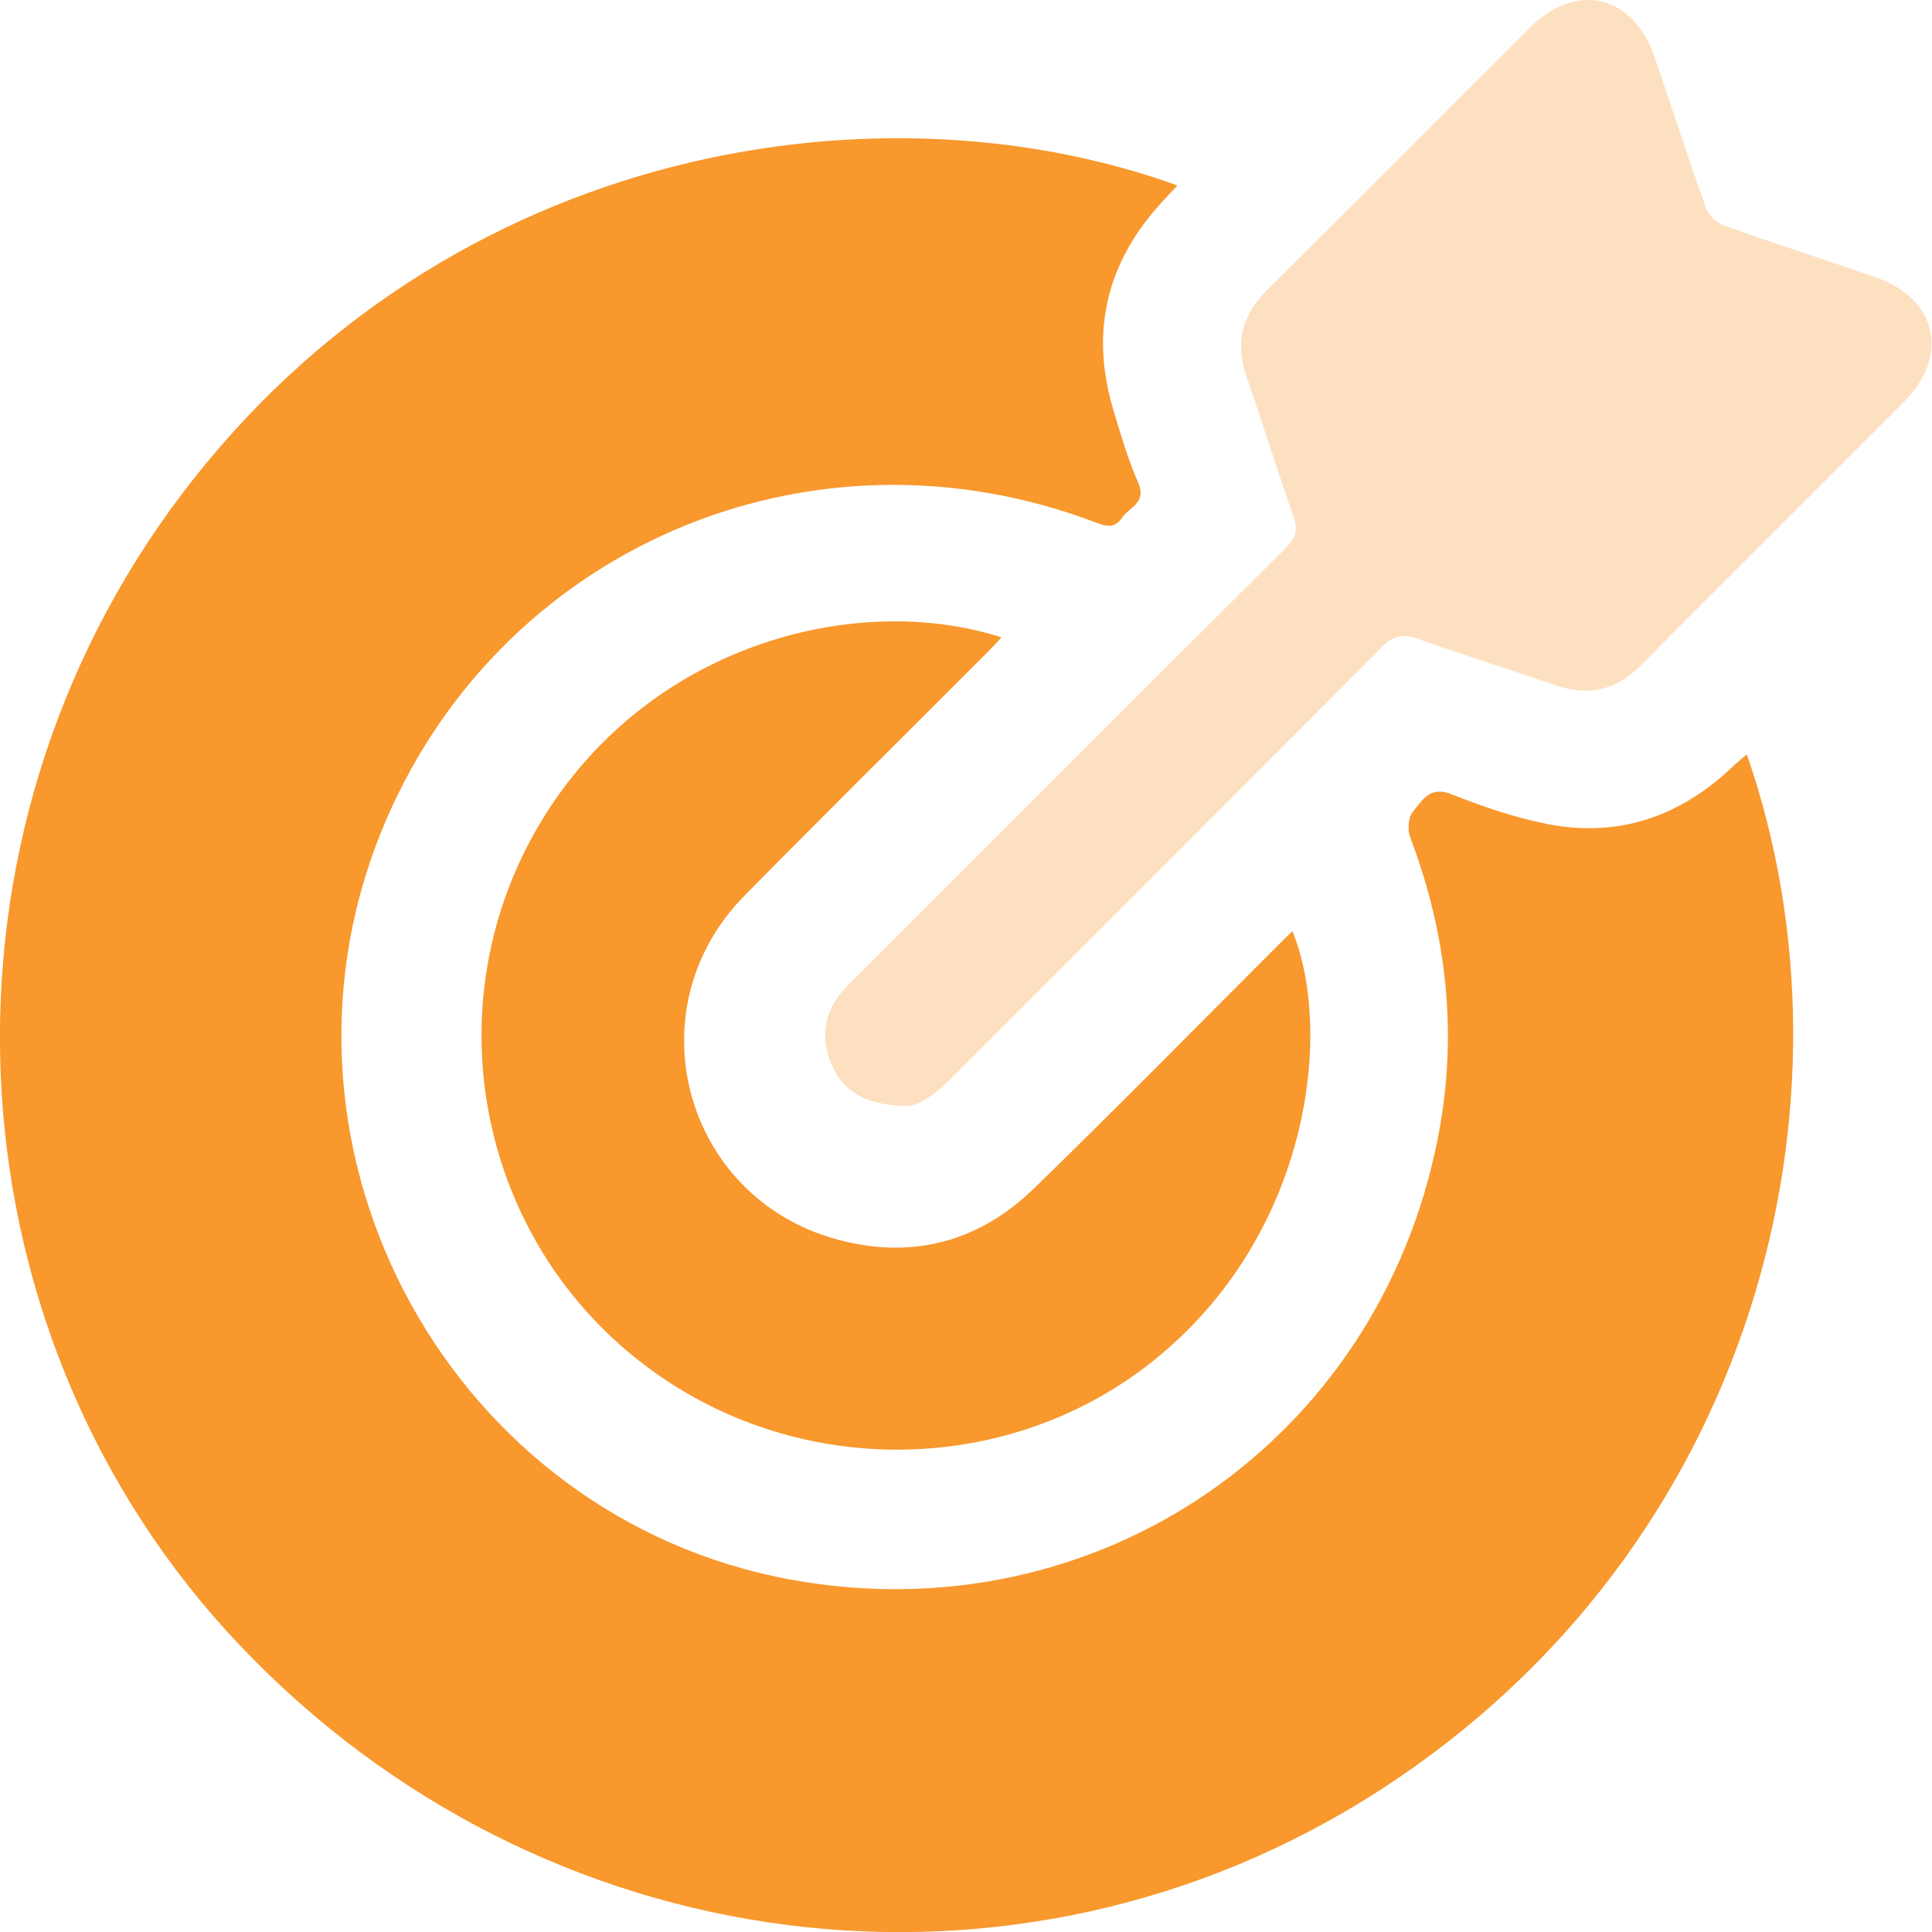 <svg width="48" height="48" viewBox="0 0 48 48" fill="none" xmlns="http://www.w3.org/2000/svg">
<g clip-path="url(#clip0_1058_550)">
<path d="M43.399 18.742C46.393 27.352 43.618 38.447 34.287 44.474C25.269 50.299 13.452 48.789 5.94 40.858C-1.262 33.254 -2.016 21.308 4.224 12.673C10.654 3.78 21.55 1.829 29.252 4.607C29.123 4.746 29.007 4.871 28.888 5C27.497 6.497 27.075 8.226 27.661 10.184C27.844 10.796 28.025 11.414 28.279 11.997C28.498 12.496 28.054 12.599 27.877 12.863C27.7 13.127 27.5 13.085 27.233 12.985C20.095 10.261 12.28 13.658 9.456 20.703C6.262 28.675 11.243 37.719 19.669 39.249C27.23 40.62 34.248 35.829 35.726 28.263C36.222 25.719 35.958 23.23 35.037 20.806C34.967 20.622 34.986 20.307 35.102 20.168C35.327 19.901 35.517 19.518 36.048 19.727C36.821 20.033 37.62 20.31 38.434 20.471C40.224 20.825 41.773 20.278 43.077 19.019C43.177 18.926 43.283 18.839 43.399 18.742Z" fill="#F8982D"/>
<path opacity="0.3" d="M22.49 27.477C21.489 27.451 20.948 27.117 20.661 26.45C20.384 25.813 20.465 25.194 20.912 24.647C21.035 24.496 21.183 24.364 21.321 24.225C24.853 20.693 28.385 17.155 31.927 13.632C32.191 13.371 32.259 13.159 32.127 12.798C31.721 11.665 31.37 10.509 30.974 9.373C30.678 8.523 30.848 7.83 31.495 7.19C33.678 5.032 35.839 2.853 38.012 0.686C39.171 -0.473 40.588 -0.126 41.116 1.439C41.535 2.682 41.944 3.931 42.385 5.168C42.449 5.345 42.645 5.538 42.826 5.602C44.078 6.047 45.34 6.452 46.596 6.887C48.119 7.412 48.447 8.832 47.311 9.975C45.134 12.161 42.938 14.334 40.768 16.53C40.144 17.161 39.455 17.306 38.627 17.02C37.504 16.627 36.367 16.276 35.246 15.877C34.867 15.741 34.622 15.78 34.319 16.086C30.761 19.669 27.184 23.234 23.617 26.808C23.224 27.2 22.799 27.497 22.49 27.477Z" fill="#F8982D"/>
<path d="M24.882 15.838C24.737 15.992 24.608 16.134 24.473 16.266C22.48 18.262 20.474 20.246 18.494 22.255C15.712 25.082 16.987 29.773 20.819 30.8C22.67 31.296 24.328 30.852 25.694 29.522C27.78 27.494 29.818 25.417 31.879 23.359C31.953 23.285 32.03 23.214 32.111 23.137C33.105 25.565 32.593 30.497 28.852 33.646C25.075 36.828 19.412 36.811 15.584 33.569C11.762 30.333 10.838 24.757 13.426 20.439C16.092 15.996 21.279 14.679 24.879 15.835L24.882 15.838Z" fill="#F8982D"/>
</g>
<defs>
<clipPath id="clip0_1058_550">
<rect width="47.99" height="48" fill="white"/>
</clipPath>
</defs>
</svg>

